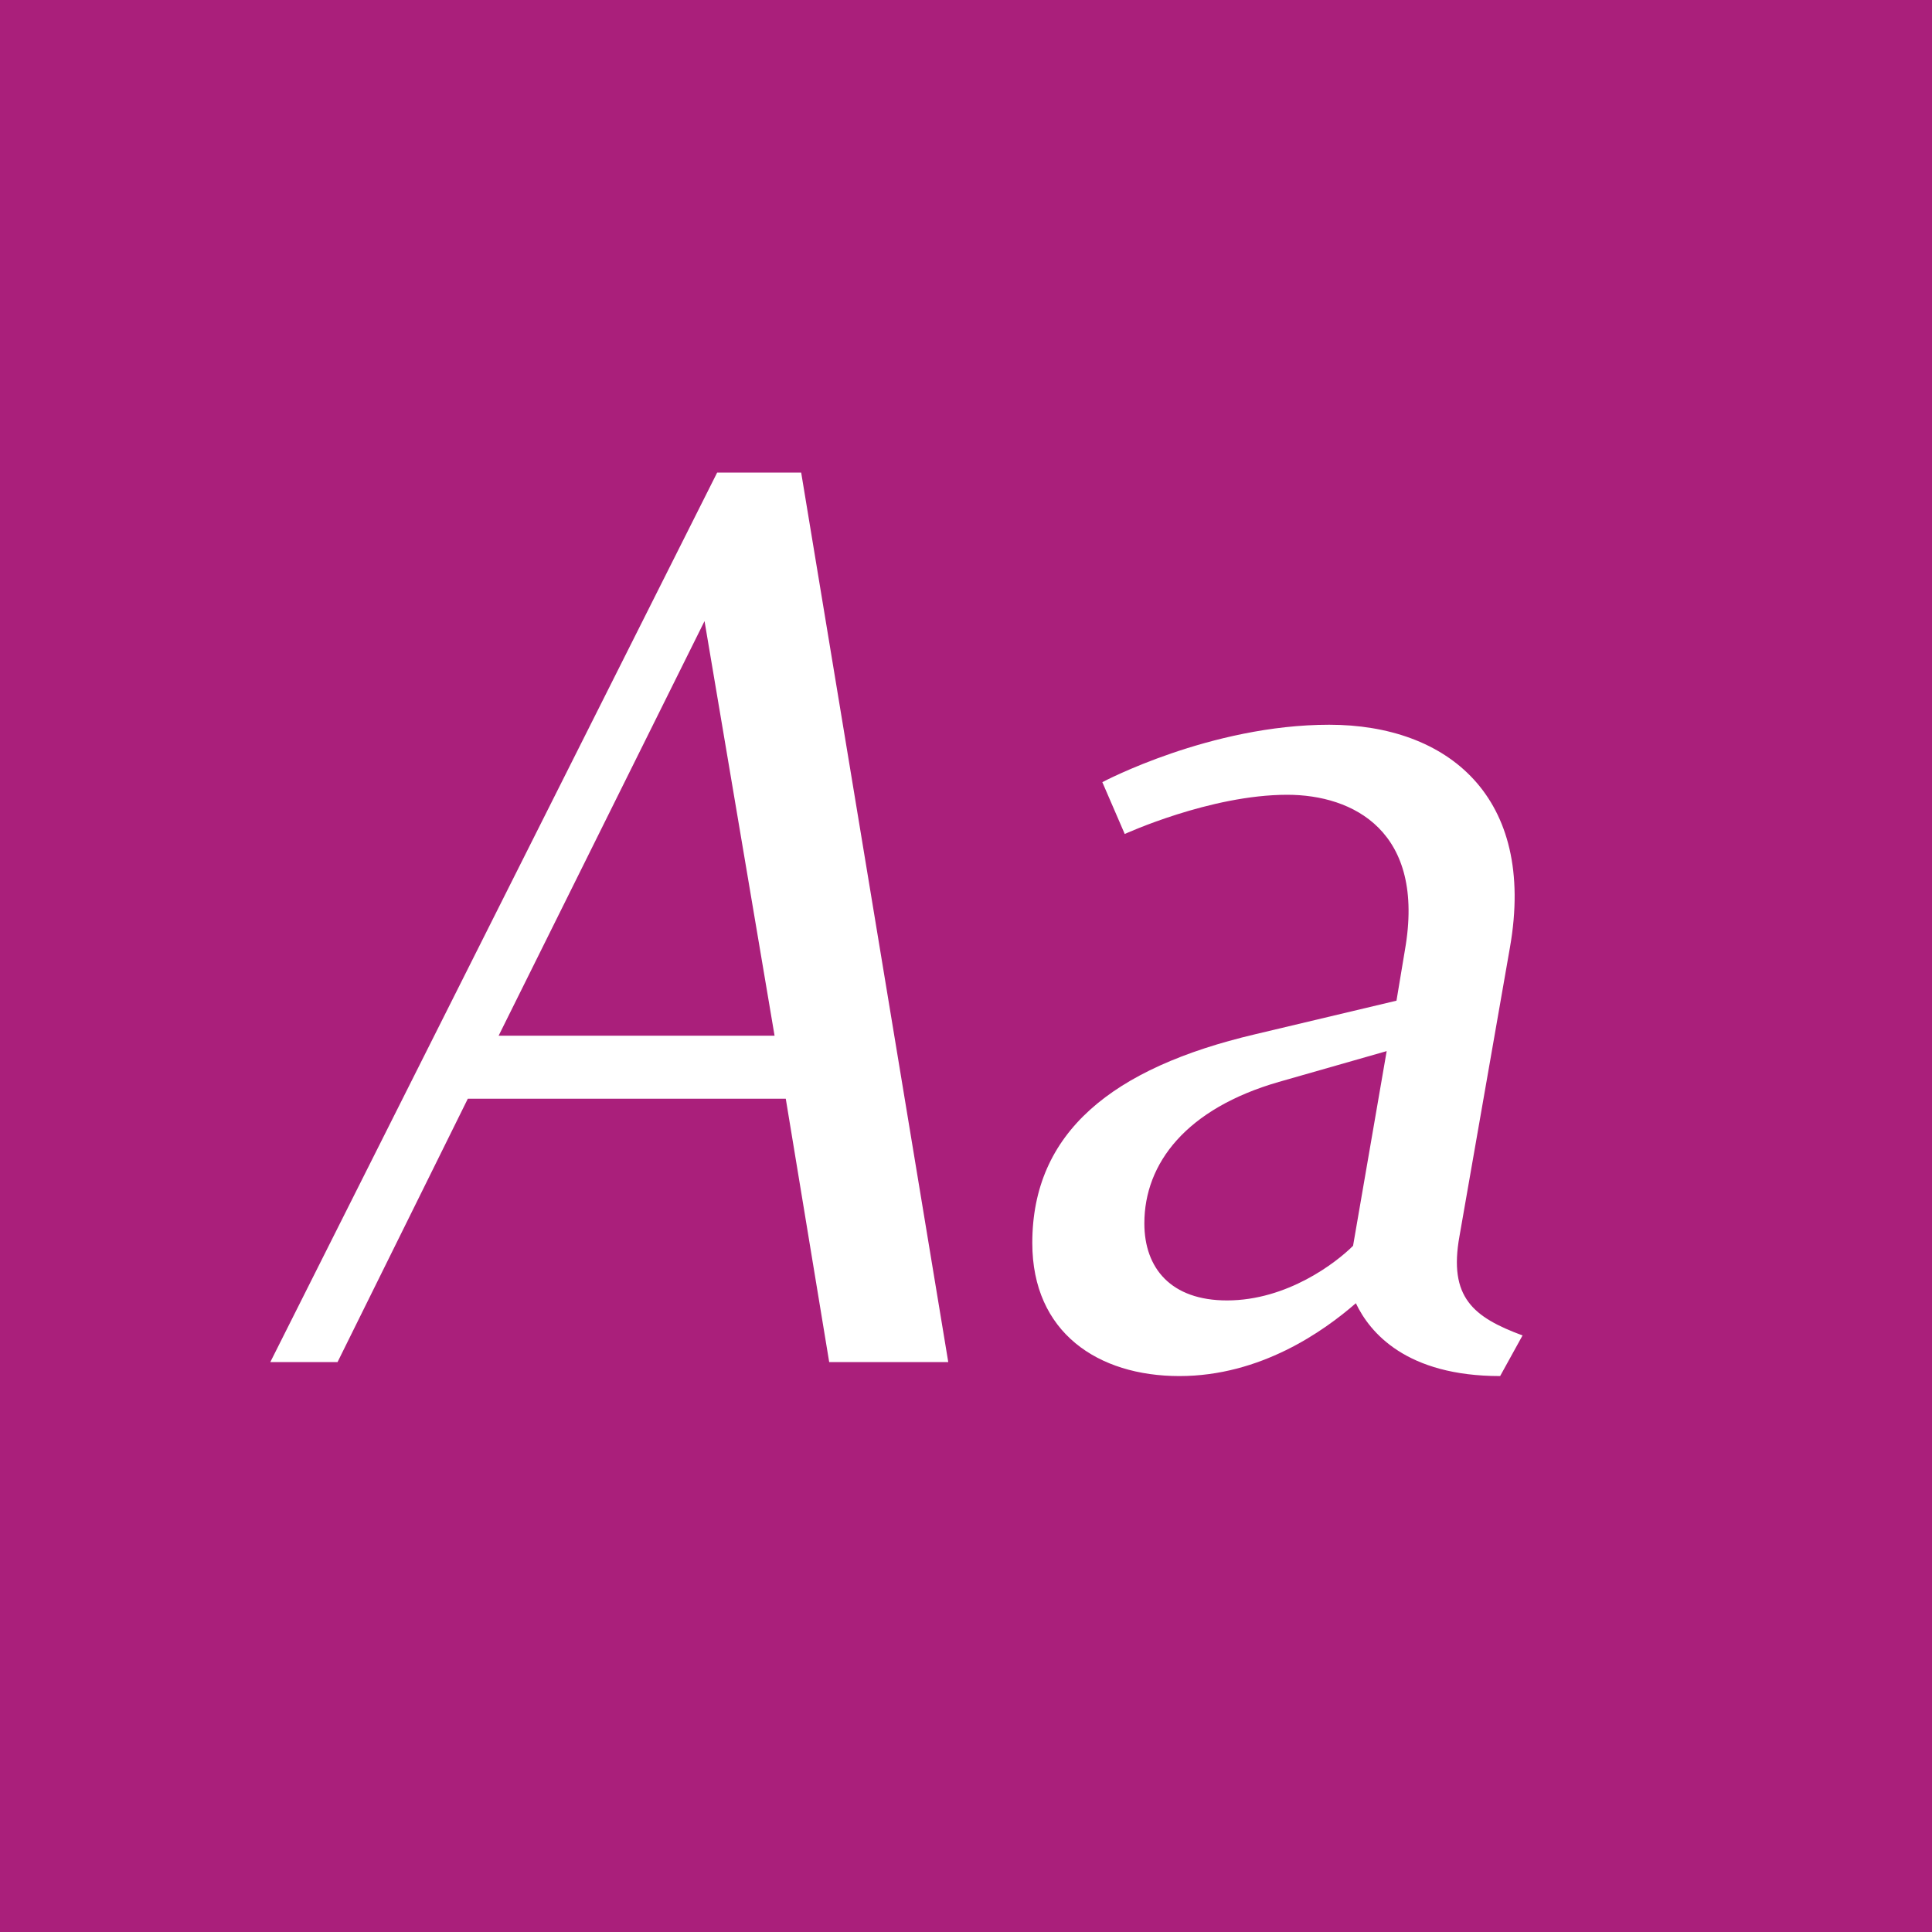 <?xml version="1.0" encoding="UTF-8" standalone="no"?><!DOCTYPE svg PUBLIC "-//W3C//DTD SVG 1.1//EN" "http://www.w3.org/Graphics/SVG/1.1/DTD/svg11.dtd"><svg width="100%" height="100%" viewBox="0 0 400 400" version="1.1" xmlns="http://www.w3.org/2000/svg" xmlns:xlink="http://www.w3.org/1999/xlink" xml:space="preserve" style="fill-rule:evenodd;clip-rule:evenodd;stroke-linejoin:round;stroke-miterlimit:1.414;"><g id="Layer1"><rect x="0" y="0" width="400" height="400" style="fill:#aa1f7b;"/><path d="M171.676,282l24.65,0l-30.45,-184.15l-17.4,0l-92.51,184.15l13.92,0l26.97,-54.52l65.83,0l8.99,54.52ZM103.236,214.43l42.63,-85.84l14.5,85.84l-57.13,0Z" style="fill:#fff;fill-rule:nonzero;"/><path d="M302.176,255.9l10.44,-59.74c5.51,-31.32 -13.05,-46.11 -37.41,-46.11c-24.65,0 -46.98,11.89 -46.98,11.89l4.64,10.73c0,0 17.69,-8.12 33.64,-8.12c13.63,0 28.71,7.54 24.36,32.19l-1.74,10.44l-29.29,6.96c-29.58,6.96 -46.11,20.3 -46.11,43.21c0,18.56 13.63,27.55 30.45,27.55c16.82,0 29.87,-9.28 36.54,-15.08c2.9,6.09 10.44,15.08 29.87,15.08l4.64,-8.41c-10.15,-3.77 -15.37,-7.83 -13.05,-20.59ZM236.926,253.29c0,-12.47 8.7,-23.78 27.84,-29.29l22.33,-6.38l-6.96,40.31c-3.48,3.48 -13.63,11.31 -26.1,11.31c-11.6,0 -17.11,-6.67 -17.11,-15.95Z" style="fill:#fff;fill-rule:nonzero;"/></g></svg>